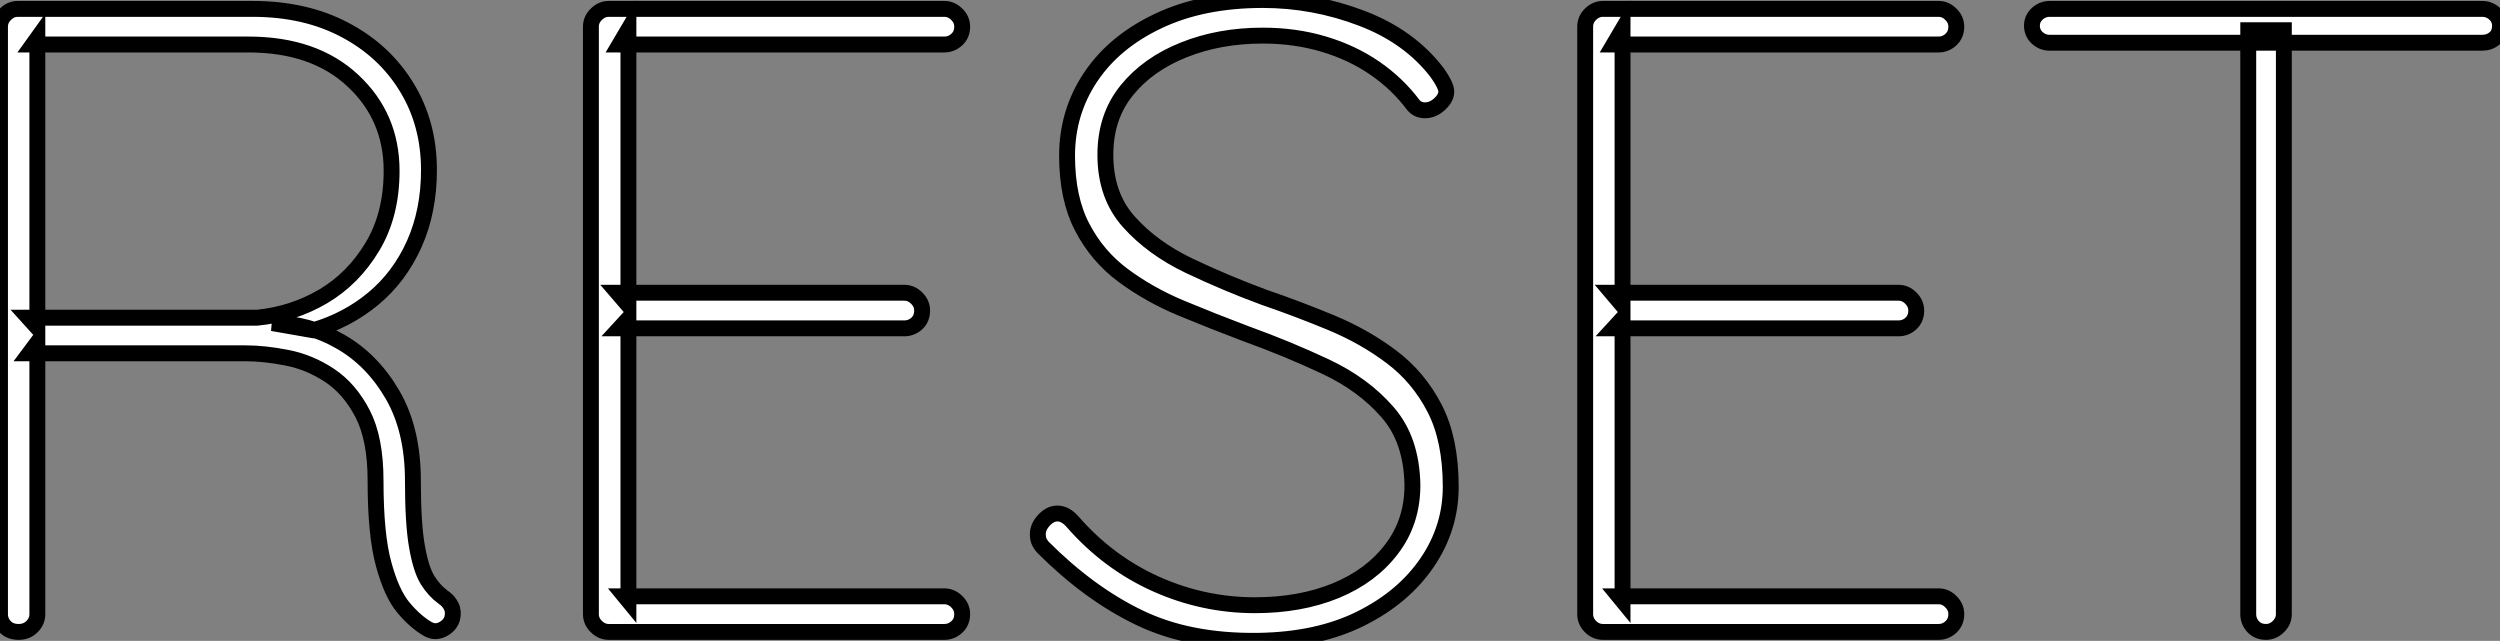 <?xml version="1.0" standalone="no"?>
<svg xmlns="http://www.w3.org/2000/svg" viewBox="5 9 157.3 40.322"><rect x="5" y="9" width="157.3" height="40.322" fill="#808080" stroke="none"/><path d="M6.78 0L6.78 0Q6.22 0 5.91-0.34Q5.60-0.67 5.60-1.12L5.60-1.12L5.60-38.08Q5.60-38.53 5.94-38.86Q6.27-39.20 6.72-39.20L6.72-39.20L21.50-39.20Q24.81-39.20 27.30-37.88Q29.79-36.57 31.19-34.27Q32.59-31.98 32.59-29.06L32.59-29.06Q32.59-26.49 31.67-24.42Q30.74-22.34 29.09-20.97Q27.44-19.60 25.31-18.98L25.31-18.98L22.74-19.43Q24.98-19.43 26.99-18.28Q29.01-17.14 30.30-14.92Q31.58-12.71 31.58-9.52L31.58-9.52Q31.58-6.78 31.84-5.35Q32.09-3.92 32.51-3.25Q32.93-2.58 33.49-2.18L33.49-2.18Q33.82-1.96 33.99-1.62Q34.16-1.29 34.05-0.84L34.05-0.84Q33.94-0.50 33.68-0.31Q33.43-0.11 33.15-0.06Q32.87 0 32.54-0.17L32.54-0.17Q31.75-0.62 31.00-1.51Q30.24-2.41 29.74-4.26Q29.23-6.10 29.23-9.52L29.23-9.52Q29.23-12.15 28.42-13.72Q27.61-15.29 26.35-16.13Q25.09-16.97 23.66-17.25Q22.23-17.53 21.06-17.53L21.06-17.53L7.45-17.53L7.95-18.20L7.95-1.12Q7.95-0.67 7.62-0.34Q7.28 0 6.78 0ZM7.95-19.15L7.39-19.77L21.78-19.77Q24.02-19.99 25.93-21.11Q27.83-22.23 29.04-24.25Q30.24-26.26 30.24-29.01L30.24-29.01Q30.24-32.42 27.80-34.69Q25.37-36.96 21.22-36.96L21.22-36.96L7.67-36.96L7.95-37.35L7.95-19.15ZM43.90-39.20L43.90-39.20L65.02-39.20Q65.46-39.20 65.80-38.86Q66.14-38.53 66.14-38.08L66.14-38.08Q66.14-37.58 65.80-37.27Q65.46-36.96 65.02-36.96L65.02-36.96L44.58-36.96L45.14-37.91L45.14-20.55L44.46-21.34L62.50-21.34Q62.94-21.34 63.28-21Q63.62-20.66 63.62-20.22L63.62-20.22Q63.62-19.71 63.28-19.40Q62.94-19.10 62.50-19.10L62.50-19.10L44.58-19.10L45.14-19.71L45.14-1.96L44.91-2.24L65.02-2.24Q65.46-2.24 65.80-1.90Q66.14-1.57 66.14-1.12L66.14-1.12Q66.14-0.62 65.80-0.31Q65.46 0 65.02 0L65.02 0L43.90 0Q43.46 0 43.12-0.34Q42.78-0.67 42.78-1.12L42.78-1.12L42.78-38.08Q42.78-38.53 43.12-38.86Q43.46-39.20 43.90-39.20ZM84.78 0.56L84.78 0.56Q80.42 0.62 77.28-0.90Q74.14-2.41 71.23-5.32L71.23-5.32Q71.12-5.43 71.01-5.63Q70.90-5.82 70.90-6.16L70.90-6.16Q70.90-6.61 71.29-7.03Q71.68-7.45 72.13-7.45L72.13-7.45Q72.63-7.45 73.08-6.94L73.08-6.94Q75.32-4.37 78.32-3.02Q81.31-1.68 84.56-1.68L84.56-1.68Q87.42-1.68 89.66-2.60Q91.90-3.53 93.18-5.24Q94.47-6.94 94.47-9.24L94.47-9.24Q94.42-12.10 92.90-13.83Q91.39-15.57 89.01-16.69Q86.63-17.81 84-18.76L84-18.76Q81.93-19.54 79.91-20.38Q77.90-21.22 76.27-22.43Q74.65-23.63 73.70-25.45Q72.74-27.27 72.74-29.96L72.74-29.96Q72.74-32.70 74.23-34.92Q75.71-37.13 78.48-38.44Q81.26-39.76 85.06-39.76L85.06-39.76Q88.26-39.76 91.28-38.61Q94.30-37.46 96.04-35.17L96.04-35.17Q96.60-34.38 96.60-33.99L96.60-33.99Q96.60-33.60 96.18-33.21Q95.76-32.82 95.26-32.82L95.26-32.82Q94.81-32.82 94.53-33.15L94.53-33.15Q93.52-34.50 92.09-35.48Q90.66-36.46 88.87-36.99Q87.08-37.52 85.06-37.52L85.06-37.52Q82.32-37.52 80.08-36.62Q77.84-35.73 76.50-34.08Q75.15-32.42 75.15-30.02L75.15-30.02Q75.15-27.44 76.64-25.79Q78.12-24.14 80.42-23.04Q82.71-21.95 85.12-21.06L85.12-21.06Q87.25-20.33 89.35-19.46Q91.45-18.59 93.16-17.30Q94.86-16.02 95.87-14.06Q96.88-12.10 96.88-9.13L96.88-9.13Q96.88-6.55 95.40-4.37Q93.91-2.18 91.22-0.84Q88.54 0.50 84.78 0.56ZM106.46-39.20L106.46-39.20L127.57-39.20Q128.02-39.20 128.35-38.86Q128.69-38.53 128.69-38.08L128.69-38.08Q128.69-37.58 128.35-37.27Q128.02-36.96 127.57-36.96L127.57-36.96L107.13-36.96L107.69-37.91L107.69-20.55L107.02-21.34L125.05-21.34Q125.50-21.34 125.83-21Q126.17-20.66 126.17-20.22L126.17-20.22Q126.17-19.71 125.83-19.40Q125.50-19.10 125.05-19.10L125.05-19.10L107.13-19.10L107.69-19.71L107.69-1.96L107.46-2.24L127.57-2.24Q128.02-2.24 128.35-1.90Q128.69-1.57 128.69-1.12L128.69-1.12Q128.69-0.62 128.35-0.31Q128.02 0 127.57 0L127.57 0L106.46 0Q106.01 0 105.67-0.34Q105.34-0.67 105.34-1.12L105.34-1.12L105.34-38.08Q105.34-38.53 105.67-38.86Q106.01-39.20 106.46-39.20ZM148.18 0L148.18 0Q147.67 0 147.36-0.34Q147.06-0.67 147.06-1.12L147.06-1.12L147.06-37.86L149.30-37.86L149.30-1.12Q149.30-0.67 148.96-0.34Q148.62 0 148.18 0ZM161.78-37.07L134.57-37.07Q134.12-37.07 133.78-37.38Q133.45-37.69 133.45-38.14L133.45-38.14Q133.45-38.58 133.78-38.89Q134.12-39.20 134.57-39.20L134.57-39.20L161.78-39.20Q162.23-39.20 162.57-38.89Q162.90-38.58 162.90-38.14L162.90-38.14Q162.90-37.63 162.57-37.35Q162.23-37.07 161.78-37.07L161.78-37.07Z" fill="white" stroke="black" transform="translate(0 0) scale(1 1) translate(-0.6 48.76)"/></svg>